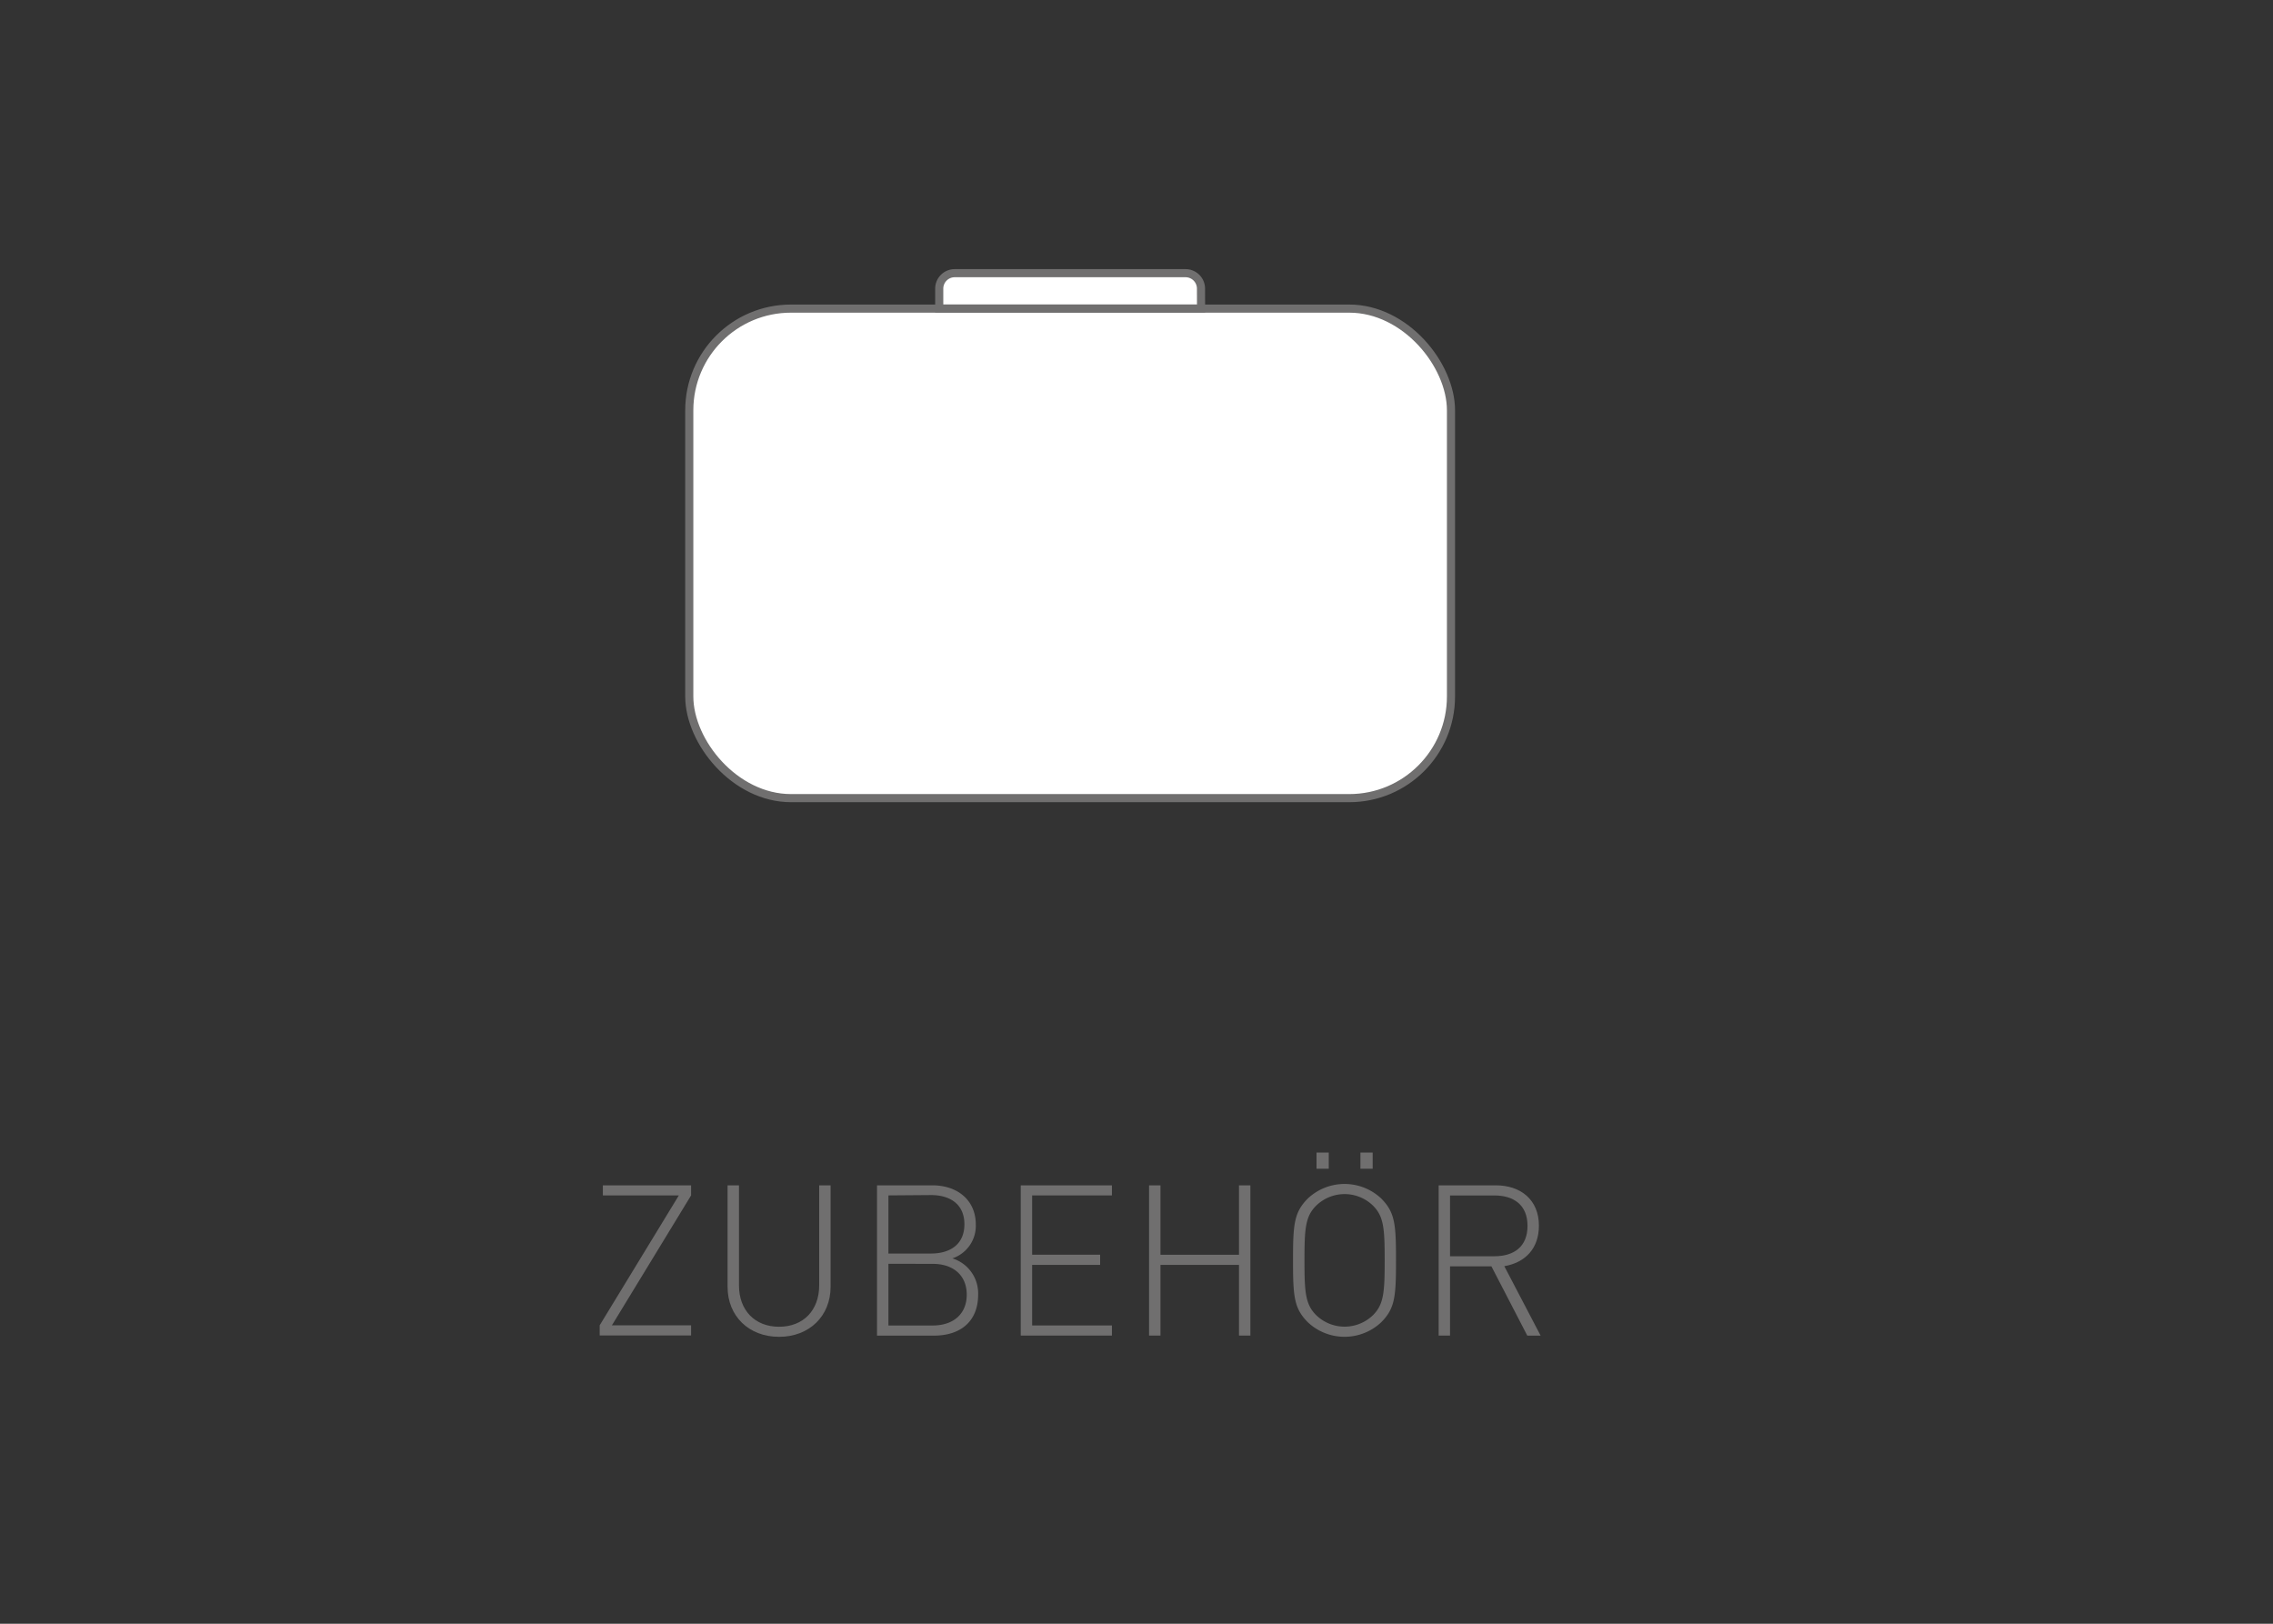 <svg id="Ebene_1" data-name="Ebene 1" xmlns="http://www.w3.org/2000/svg" viewBox="0 0 700 500"><rect x="0" y="0" width="700" height="500" fill="#333333" stroke="none"/><defs><style>.cls-1{fill:#706f6f;}.cls-2{fill:#fff;stroke:#706f6f;stroke-miterlimit:10;stroke-width:2.5px;}</style></defs><path class="cls-1" d="M212.83,368.1l-24.38,40h24.38v3.12H184.68v-3.12l24.38-40h-23.4V365h27.17Z"/><path class="cls-1" d="M255.79,396.25c0,9-6.56,15.4-15.86,15.4s-15.86-6.37-15.86-15.4V365h3.51v30.81c0,7.67,4.88,12.74,12.35,12.74s12.35-5.07,12.35-12.74V365h3.51Z"/><path class="cls-1" d="M287.12,365c7.67,0,13.39,4.49,13.39,12.09a10.56,10.56,0,0,1-7.21,10.4,11.29,11.29,0,0,1,7.93,11.18c0,8.26-5.47,12.61-13.59,12.61H270.09V365ZM273.6,368.1V386h13.13c5.59,0,10.27-2.6,10.27-9s-4.68-9-10.27-9Zm0,21.06v19h13.65c6.3,0,10.47-3.51,10.47-9.49s-4.17-9.49-10.47-9.49Z"/><path class="cls-1" d="M342.43,368.1H317.86v18.27H338.8v3.12H317.86v18.65h24.57v3.12H314.35V365h28.08Z"/><path class="cls-1" d="M385.07,411.26h-3.51V389.49H357.38v21.77h-3.51V365h3.51v21.39h24.18V365h3.51Z"/><path class="cls-1" d="M425.31,369c4.29,4.29,4.61,7.87,4.61,19.11s-.32,14.82-4.61,19.11a16.51,16.51,0,0,1-22.49,0c-4.29-4.29-4.62-7.86-4.62-19.11s.33-14.82,4.62-19.11a16.51,16.51,0,0,1,22.49,0Zm-20,2.28c-3.32,3.31-3.58,7.08-3.58,16.83s.26,13.52,3.58,16.84a12.57,12.57,0,0,0,17.55,0c3.31-3.32,3.57-7.09,3.57-16.84s-.26-13.52-3.57-16.83a12.54,12.54,0,0,0-17.55,0Zm3.9-11.38h-3.77v-5h3.77Zm13.52,0h-3.77v-5h3.77Z"/><path class="cls-1" d="M460.67,365c7.54,0,13.26,4.36,13.26,12.42,0,7-4.16,11.37-10.66,12.48l11.18,21.38h-4.1L459.3,389.94H446.56v21.32h-3.51V365Zm-14.11,3.12v18.72h13.65c6,0,10.21-2.92,10.21-9.36s-4.23-9.36-10.21-9.36Z"/><rect class="cls-2" x="212.27" y="95.03" width="234.58" height="150.74" rx="31.32"/><path class="cls-2" d="M369.88,95H289.25V88.88A4.76,4.76,0,0,1,294,84.12h71.09a4.76,4.76,0,0,1,4.77,4.76Z"/></svg>